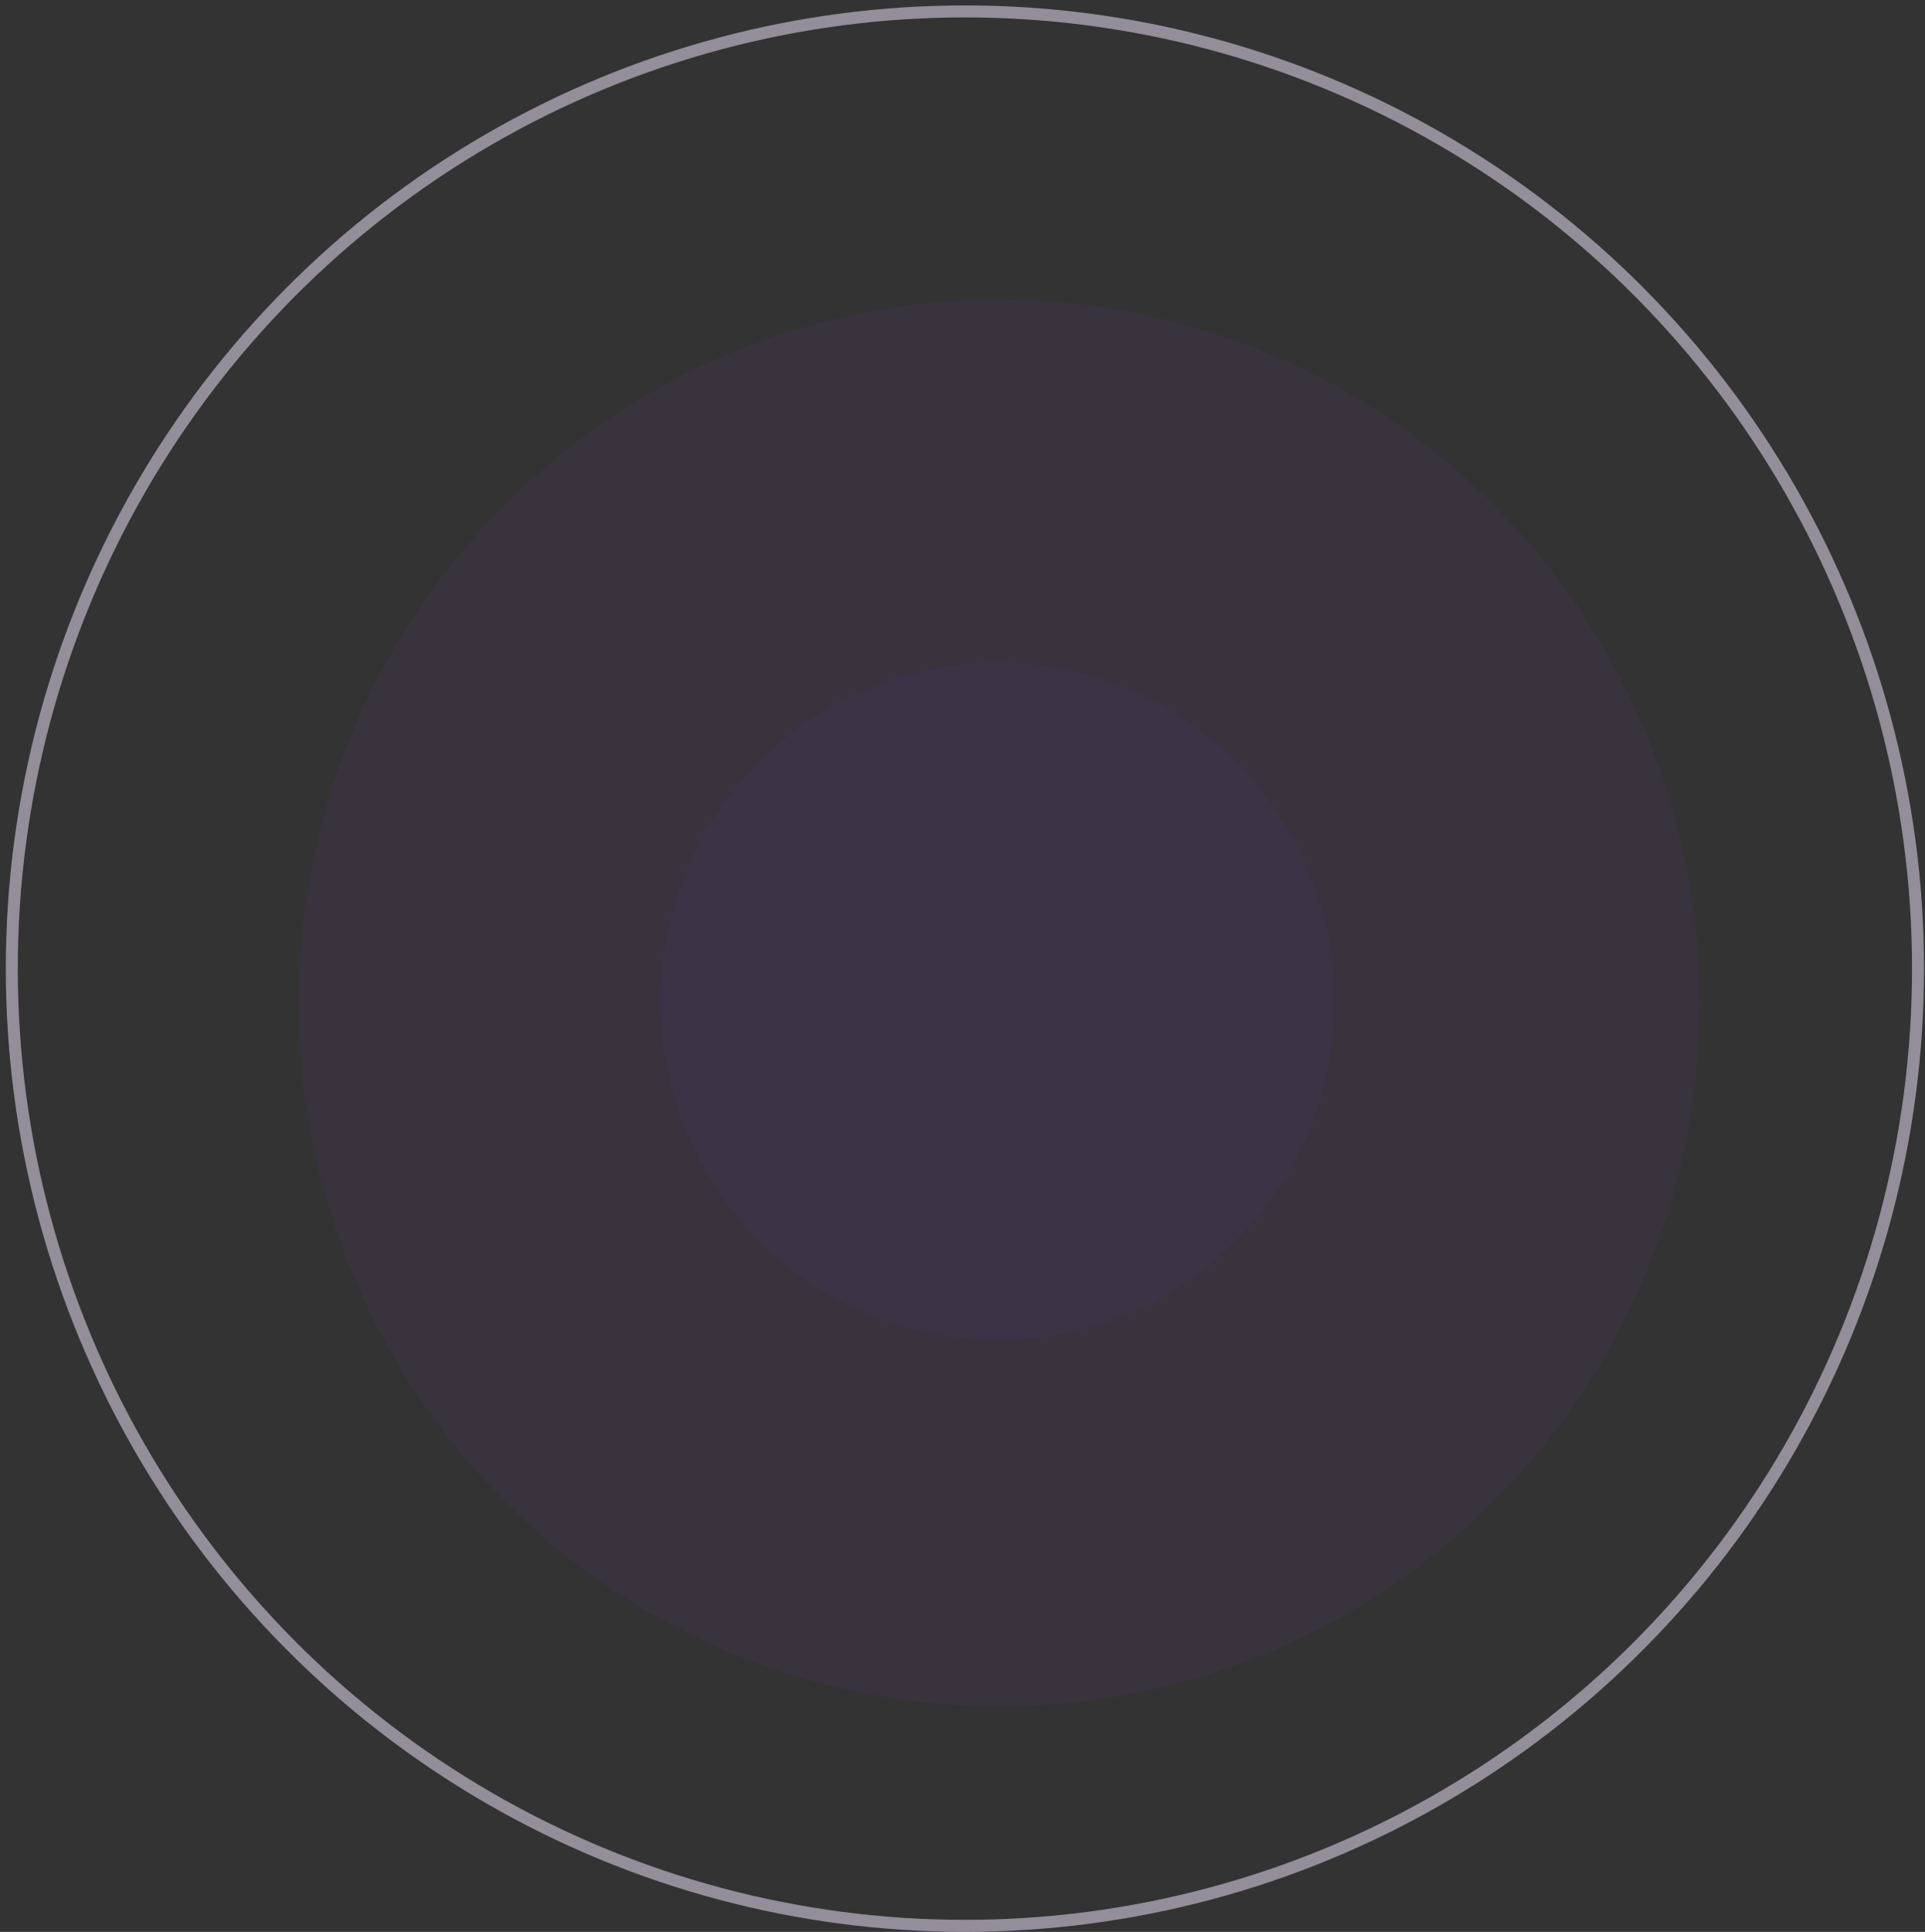 <svg width="282" height="283" viewBox="0 0 282 283" fill="none" xmlns="http://www.w3.org/2000/svg">
<rect x="0" y="0" width="282" height="283" fill="#333333" stroke="none"/>
<ellipse opacity="0.05" cx="146.127" cy="146.688" rx="49.406" ry="49.617" fill="#9A39FF"/>
<ellipse opacity="0.05" cx="146.366" cy="146.928" rx="102.631" ry="103.069" fill="#9A39FF"/>
<ellipse opacity="0.5" cx="141.354" cy="141.894" rx="139.625" ry="140.221" stroke="#F5EBFF" stroke-width="1.758"/>
</svg>
